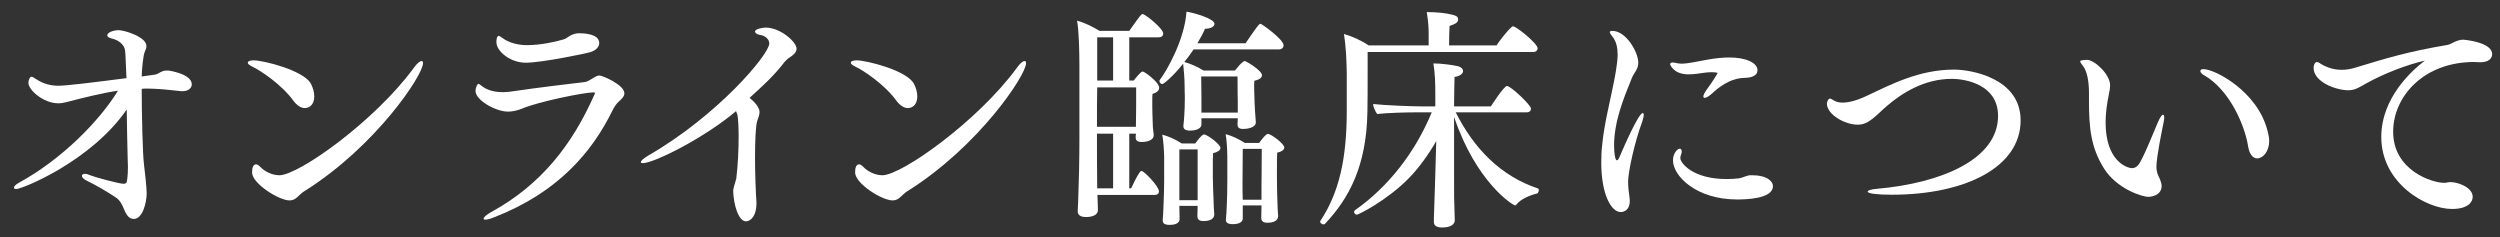 <svg width="179" height="17" viewBox="0 0 179 17" fill="none" xmlns="http://www.w3.org/2000/svg">
<rect x="0" y="0" width="179" height="17" fill="#333333" stroke="none"/>
<mask id="mask0_829_123379" style="mask-type:alpha" maskUnits="userSpaceOnUse" x="0" y="0" width="179" height="17">
<path d="M0 0H179V17H0V0Z" fill="#D9D9D9"/>
</mask>
<g mask="url(#mask0_829_123379)">
<path d="M173.628 4.337C172.302 4.643 170.67 5.272 169.395 5.986C168.919 6.258 168.613 6.462 168.137 6.462C167.253 6.462 165.655 5.867 165.655 4.864C165.655 4.592 165.791 4.439 165.893 4.439C166.012 4.439 166.114 4.558 166.386 4.694C166.828 4.915 167.253 5 167.661 5C168.018 5 168.341 4.932 168.63 4.847C170.925 4.15 172.353 3.708 175.243 3.215C175.345 3.198 175.532 3.113 175.651 3.045C175.821 2.96 176.093 2.841 176.348 2.841C176.433 2.841 178.439 3.011 178.439 3.878C178.439 4.201 178.15 4.456 177.623 4.456C177.589 4.456 177.555 4.456 177.521 4.456C177.385 4.456 177.266 4.439 177.147 4.439C173.56 4.439 171.35 6.887 171.35 9.437C171.35 12.191 174.121 13.092 175.005 13.092C175.141 13.092 175.209 13.058 175.379 13.041C175.413 13.041 175.447 13.041 175.481 13.041C175.991 13.041 177.045 13.415 177.045 14.095C177.045 14.452 176.722 14.962 175.566 14.962C173.696 14.962 170.5 13.109 170.5 9.811C170.5 6.972 172.744 5 173.628 4.337Z" fill="white"/>
<path d="M161.607 11.341C161.556 11.341 161.097 11.341 160.961 10.457C160.74 9.029 159.652 6.428 157.816 5.391C157.646 5.306 157.544 5.17 157.544 5.085C157.544 5 157.612 4.949 157.765 4.949C158.581 4.949 161.641 6.53 162.355 9.369C162.423 9.624 162.474 9.862 162.474 10.083C162.474 10.848 162.032 11.341 161.607 11.341ZM154.773 13.313C154.773 14.061 153.872 14.095 153.838 14.095C153.362 14.095 151.56 13.517 150.642 12.055C149.707 10.559 149.571 9.165 149.571 7.21C149.571 7.074 149.571 6.955 149.571 6.819C149.571 6.768 149.571 6.717 149.571 6.666C149.571 5.816 149.435 5.102 149.146 4.728C149.01 4.558 148.942 4.456 148.942 4.388C148.942 4.286 149.435 4.286 149.435 4.286C149.962 4.286 151.084 5.323 151.084 6.105C151.084 6.326 151.033 6.564 150.982 6.819C150.846 7.465 150.761 8.145 150.761 8.774C150.761 11.528 152.291 12.038 152.648 12.038C152.92 12.038 153.09 11.868 153.243 11.596C153.702 10.746 154.093 9.709 154.518 8.723C154.671 8.383 154.79 8.213 154.875 8.213C154.926 8.213 154.96 8.298 154.96 8.434C154.96 8.536 154.926 8.689 154.892 8.876C154.824 9.199 154.399 11.256 154.399 11.936C154.399 12.14 154.433 12.361 154.552 12.616C154.586 12.684 154.773 13.058 154.773 13.313Z" fill="white"/>
<path d="M144.676 8.621C144.676 11.953 140.749 13.942 135.445 13.942C134.374 13.942 133.728 13.857 133.728 13.721C133.728 13.636 133.949 13.551 134.408 13.517C138.998 13.109 143.061 11.409 143.061 8.298C143.061 6.054 140.732 5.646 139.746 5.646C137.774 5.646 136.176 6.666 135.105 7.584C134.765 7.873 134.425 8.23 134.051 8.519C133.745 8.757 133.439 8.927 133.014 8.927C132.096 8.927 130.804 8.213 130.804 7.397C130.804 7.38 130.872 7.057 131.025 7.057C131.11 7.057 131.229 7.159 131.399 7.244C131.552 7.312 131.722 7.346 131.926 7.346C132.385 7.346 132.963 7.193 133.643 6.87C135.411 6.037 137.417 4.983 139.916 4.983C141.072 4.983 144.676 5.561 144.676 8.621Z" fill="white"/>
<path d="M125.343 5.527C125.156 5.578 124.714 5.578 124.629 5.595C123.813 5.697 123.099 6.207 122.555 6.717C122.351 6.904 122.164 7.006 122.062 7.006C121.994 7.006 121.96 6.972 121.96 6.904C121.96 6.802 122.045 6.632 122.215 6.394C122.606 5.884 122.98 5.238 122.98 5.238C122.98 5.17 122.555 5.17 122.538 5.17C122.164 5.17 121.875 5.238 121.45 5.289C121.246 5.306 121.076 5.323 120.889 5.323C119.835 5.323 119.58 4.643 119.58 4.592C119.58 4.524 119.648 4.473 119.767 4.473C119.835 4.473 119.937 4.49 120.073 4.524C120.158 4.541 120.277 4.558 120.396 4.558C120.855 4.558 121.518 4.405 122.266 4.269C122.827 4.167 123.371 4.116 123.83 4.116C125.003 4.116 125.836 4.49 125.836 5.034C125.836 5.357 125.53 5.476 125.343 5.527ZM126.941 13.33C126.941 14.248 124.969 14.282 124.374 14.282C121.45 14.282 119.784 12.599 119.784 11.477C119.784 11.001 120.09 10.644 120.277 10.644C120.362 10.644 120.413 10.729 120.413 10.848C120.413 10.916 120.396 10.984 120.362 11.069C120.328 11.171 120.311 11.239 120.311 11.324C120.311 11.664 121.195 12.82 123.626 12.82C123.932 12.82 124.238 12.803 124.51 12.769C124.782 12.735 125.037 12.565 125.309 12.548C125.36 12.548 125.428 12.548 125.479 12.548C126.448 12.548 126.941 12.939 126.941 13.33ZM115.534 5.969C115.823 4.575 115.823 3.997 115.823 3.929C115.823 3.47 115.755 2.96 115.398 2.552C115.313 2.45 115.262 2.365 115.262 2.297C115.262 2.246 115.313 2.212 115.449 2.212C116.418 2.212 117.302 3.725 117.302 4.49C117.302 4.966 116.996 5.204 116.843 5.578C116.248 7.04 115.568 8.706 115.568 10.423C115.568 10.916 115.636 11.477 115.772 11.477C115.823 11.477 115.891 11.409 115.942 11.273C116.265 10.525 117.319 8.094 117.625 8.094C117.676 8.094 117.693 8.145 117.693 8.23C117.693 8.332 117.659 8.485 117.591 8.689C117.013 10.236 116.571 12.361 116.571 13.007C116.571 13.381 116.622 13.755 116.673 14.146C116.69 14.231 116.69 14.316 116.69 14.401C116.69 15.064 116.248 15.183 116.044 15.183C115.364 15.183 114.65 13.925 114.65 11.63C114.65 11.222 114.667 10.78 114.718 10.355C114.871 8.808 115.279 7.295 115.534 5.969Z" fill="white"/>
<path d="M109.772 3.725H97.923C97.923 4.048 97.923 4.49 97.923 4.966C97.923 6.122 97.923 7.499 97.906 8.026C97.838 11.885 96.597 14.197 94.863 16.033C94.846 16.05 94.812 16.067 94.778 16.067C94.659 16.067 94.523 15.982 94.523 15.88C94.523 15.863 94.523 15.829 94.54 15.812C95.9 13.772 96.427 11.29 96.427 7.975V5.17C96.41 4.439 96.393 3.453 96.223 2.433C96.784 2.586 97.498 2.909 97.991 3.249H102.292V2.484C102.292 2.025 102.275 1.583 102.156 0.869C102.207 0.869 102.258 0.869 102.326 0.869C102.853 0.869 103.567 0.937 103.992 1.056C104.247 1.124 104.4 1.175 104.4 1.396C104.4 1.617 104.196 1.719 103.788 1.855C103.771 2.127 103.754 2.824 103.754 3.249H107.154C107.358 2.926 107.868 2.263 108.242 1.923C108.276 1.889 108.31 1.889 108.344 1.889C108.582 1.889 110.095 3.13 110.095 3.453C110.095 3.572 110.01 3.725 109.772 3.725ZM109.313 8.043H104.23C105.539 10.644 107.443 12.599 110.129 13.5C110.163 13.517 110.18 13.551 110.18 13.602C110.18 13.704 110.129 13.84 110.044 13.857C109.483 13.993 108.854 14.282 108.582 14.639C108.548 14.69 108.514 14.707 108.48 14.707C108.327 14.707 105.692 13.058 104.111 8.366V12.463C104.111 14.095 104.111 14.367 104.145 15.2C104.145 15.37 104.162 15.574 104.162 15.778C104.162 15.829 104.162 16.288 103.244 16.288C102.819 16.288 102.666 16.118 102.666 15.897C102.666 15.88 102.666 15.846 102.666 15.829C102.666 15.829 102.666 15.472 102.683 15.081C102.734 13.806 102.751 12.922 102.768 12.463L102.836 10.1C102.292 11.052 101.578 12.038 100.898 12.735C99.3 14.367 97.26 15.37 97.158 15.37C97.039 15.37 96.954 15.268 96.954 15.166C96.954 15.115 96.971 15.081 97.022 15.047C99.351 13.415 101.306 10.967 102.513 8.043H101.391C100.779 8.043 99.317 8.077 98.603 8.162C98.45 7.941 98.314 7.635 98.314 7.448C99.079 7.533 101.017 7.618 101.799 7.618H102.768V6.768C102.768 5.901 102.751 5.306 102.632 4.541C103.176 4.541 103.941 4.643 104.332 4.728C104.604 4.779 104.757 4.932 104.757 5.085C104.757 5.255 104.57 5.442 104.145 5.51C104.128 5.731 104.128 6.581 104.111 7.618H106.746C106.814 7.516 107.681 6.156 107.902 6.156C108.174 6.156 109.619 7.533 109.619 7.771C109.619 7.907 109.534 8.043 109.313 8.043Z" fill="white"/>
<path d="M88.624 8.468H86.023V8.893C86.023 9.301 85.428 9.352 85.207 9.352C84.867 9.352 84.731 9.233 84.731 9.046C84.731 9.012 84.731 8.995 84.731 8.978C84.765 8.774 84.833 7.924 84.833 7.091C84.833 7.023 84.833 6.938 84.833 6.853C84.833 6.853 84.816 6.445 84.816 6.071C84.816 5.697 84.765 4.966 84.714 4.558C84 5.459 83.32 6.02 83.218 6.02C83.116 6.02 83.014 5.901 83.014 5.799C83.014 5.765 83.031 5.748 83.048 5.714C83.507 5.119 84.816 2.875 84.952 0.835C85.513 0.92 86.958 1.345 86.958 1.702C86.958 1.872 86.737 2.059 86.278 2.059C86.159 2.348 85.972 2.705 85.734 3.096H89.185C89.27 2.977 89.967 1.923 90.154 1.753C90.188 1.719 90.222 1.702 90.256 1.702C90.324 1.702 91.905 2.807 91.905 3.249C91.905 3.385 91.803 3.538 91.565 3.538H85.462C85.258 3.844 85.037 4.15 84.799 4.439C85.224 4.558 85.717 4.762 86.176 5.051H88.42C88.624 4.796 88.879 4.49 89.032 4.405C89.066 4.388 89.083 4.371 89.117 4.371C89.236 4.371 90.358 5.051 90.358 5.391C90.358 5.578 90.137 5.714 89.814 5.782C89.797 5.884 89.797 6.037 89.797 6.207C89.797 6.513 89.814 6.836 89.814 6.836C89.814 7.414 89.899 8.57 89.916 8.74C89.916 8.757 89.916 8.757 89.916 8.757C89.916 9.199 89.151 9.233 89.015 9.233C88.692 9.233 88.607 9.114 88.607 8.893C88.607 8.791 88.624 8.655 88.624 8.468ZM90.324 14.707H88.981V15.625C88.981 16.033 88.437 16.05 88.267 16.05C87.91 16.05 87.774 15.931 87.774 15.761C87.774 15.727 87.774 15.71 87.774 15.693C87.825 15.319 87.876 14.01 87.876 12.922V11.205C87.876 10.797 87.825 9.93 87.757 9.607C88.165 9.709 88.658 9.93 89.134 10.236H90.154C90.341 9.981 90.63 9.59 90.783 9.59C91.021 9.59 91.956 10.304 91.956 10.559C91.956 10.729 91.752 10.865 91.446 10.933C91.429 11.154 91.429 11.613 91.429 12.021C91.429 12.429 91.429 12.786 91.429 12.786C91.429 13.177 91.446 14.078 91.463 14.435C91.463 14.707 91.497 15.268 91.514 15.438C91.514 15.455 91.514 15.455 91.514 15.472C91.514 15.591 91.463 15.948 90.749 15.948C90.392 15.948 90.307 15.795 90.307 15.574C90.307 15.455 90.324 14.979 90.324 14.707ZM85.751 14.741H84.442V14.826C84.442 15.064 84.459 15.506 84.459 15.676C84.459 16.084 83.915 16.101 83.745 16.101C83.388 16.101 83.252 15.982 83.252 15.812C83.252 15.778 83.252 15.761 83.252 15.744C83.286 15.506 83.354 13.636 83.354 12.973V11.239C83.354 10.831 83.286 9.964 83.218 9.641C83.626 9.743 84.136 9.964 84.612 10.27H85.581C85.768 10.015 86.057 9.624 86.21 9.624C86.414 9.624 87.383 10.321 87.383 10.593C87.383 10.763 87.162 10.899 86.856 10.967C86.839 11.171 86.839 11.596 86.839 11.97C86.839 12.344 86.839 12.667 86.839 12.667C86.839 13.058 86.873 13.959 86.89 14.316C86.89 14.588 86.924 15.149 86.941 15.319C86.941 15.336 86.941 15.336 86.941 15.353C86.941 15.472 86.89 15.829 86.176 15.829C85.819 15.829 85.734 15.676 85.734 15.455C85.734 15.353 85.751 15.013 85.751 14.741ZM82.657 13.959H78.577C78.577 14.129 78.594 14.299 78.594 14.452C78.594 14.622 78.611 14.826 78.611 15.03C78.611 15.54 77.863 15.54 77.761 15.54C77.336 15.54 77.166 15.37 77.166 15.149C77.166 15.115 77.166 15.098 77.166 15.081L77.2 14.333C77.251 13.058 77.285 11.392 77.285 9.981V4.626C77.285 3.742 77.251 2.127 77.115 1.481C77.659 1.617 78.254 1.923 78.73 2.212H80.855C81.671 1.056 81.722 1.005 81.807 1.005C81.994 1.005 83.286 2.042 83.286 2.399C83.286 2.535 83.201 2.671 82.963 2.671H80.855V5.765H81.178C81.195 5.731 81.671 5.119 81.807 5.119C81.96 5.119 82.997 5.901 82.997 6.275C82.997 6.462 82.861 6.632 82.521 6.717C82.504 6.836 82.504 7.006 82.504 7.142C82.504 7.278 82.504 7.397 82.504 7.397C82.504 7.482 82.504 7.567 82.504 7.652C82.504 7.992 82.521 8.349 82.538 8.893C82.538 9.182 82.589 9.454 82.606 9.641C82.606 9.658 82.606 9.658 82.606 9.675C82.606 10.151 81.841 10.168 81.756 10.168C81.433 10.168 81.314 10.049 81.314 9.845C81.314 9.828 81.314 9.828 81.314 9.811L81.331 9.573H80.855V13.483H80.991C81.161 13.16 81.331 12.718 81.62 12.31C81.654 12.259 81.705 12.242 81.739 12.242C81.909 12.242 82.98 13.33 82.98 13.704C82.98 13.84 82.895 13.959 82.657 13.959ZM88.624 8.06V7.193C88.624 7.193 88.607 6.734 88.607 5.476H86.006C86.006 6.105 86.023 7.006 86.023 7.006V8.06H88.624ZM90.324 14.299V13.126C90.324 13.126 90.341 11.919 90.341 10.661H88.981C88.981 11.392 88.964 13.075 88.964 13.075C88.964 13.449 88.964 13.925 88.981 14.299H90.324ZM79.699 5.765V2.671H78.56V5.765H79.699ZM85.751 14.333V10.695H84.442V14.333H85.751ZM81.348 7.686V6.258H78.56C78.543 7.023 78.543 7.788 78.543 9.08H81.331C81.331 8.706 81.348 8.06 81.348 7.686ZM79.699 13.483V9.573H78.543V10.321C78.543 10.661 78.543 12.174 78.56 13.483H79.699Z" fill="white"/>
<path d="M64.999 13.67C64.54 13.942 64.404 14.35 63.911 14.35C63.146 14.35 61.225 13.143 61.225 12.344C61.225 11.97 61.327 11.766 61.514 11.766C61.616 11.766 61.718 11.851 61.871 12.004C62.109 12.242 62.619 12.548 63.18 12.548C64.557 12.548 70.014 8.672 72.802 4.864C73.04 4.524 73.244 4.371 73.363 4.371C73.431 4.371 73.465 4.422 73.465 4.524C73.465 5.391 70.065 10.491 64.999 13.67ZM64.999 7.737C64.71 7.737 64.421 7.533 64.183 7.21C63.333 6.037 61.786 5.017 61.225 4.762C61.021 4.66 60.919 4.575 60.919 4.49C60.919 4.388 61.072 4.32 61.344 4.32C61.99 4.32 64.914 5.017 65.441 6.003C65.577 6.258 65.679 6.598 65.679 6.904C65.679 7.465 65.356 7.737 64.999 7.737Z" fill="white"/>
<path d="M52.802 8.231L52.7 7.959C50.337 9.948 46.784 11.682 46.036 11.682C45.934 11.682 45.883 11.648 45.883 11.614C45.883 11.512 46.07 11.342 46.444 11.121C51.391 8.265 55.08 3.896 55.08 3.114C55.08 2.74 54.689 2.536 54.434 2.502C54.264 2.485 54.06 2.383 54.06 2.264C54.06 2.06 54.638 1.975 54.825 1.975C55.862 1.975 57.035 2.995 57.035 3.488C57.035 3.709 56.865 3.913 56.457 4.168C56.406 4.202 56.219 4.372 56.185 4.423C55.369 5.477 54.655 6.106 53.669 7.007C53.703 7.041 54.383 7.551 54.383 8.027C54.383 8.214 54.298 8.418 54.213 8.673C54.111 8.979 54.06 10.067 54.06 11.257C54.06 12.447 54.111 13.756 54.162 14.487C54.162 14.521 54.162 14.555 54.162 14.589C54.162 15.439 53.754 15.847 53.414 15.847C52.87 15.847 52.53 14.657 52.496 13.688C52.496 13.518 52.564 13.331 52.598 13.195C52.632 13.042 52.7 12.872 52.717 12.804C52.836 11.835 52.887 10.679 52.887 9.744C52.887 9.098 52.853 8.537 52.802 8.231Z" fill="white"/>
<path d="M42.241 3.742C41.969 3.827 38.79 4.49 37.651 4.49C36.495 4.49 35.543 3.64 35.543 3.028C35.543 2.586 35.679 2.569 35.713 2.569C35.764 2.569 35.866 2.637 36.002 2.739C36.682 3.232 37.566 3.232 37.753 3.232C38.688 3.232 39.793 2.994 40.337 2.824C40.524 2.773 40.575 2.705 40.745 2.603C41.102 2.382 41.323 2.382 41.476 2.382C41.663 2.382 42.904 2.382 42.904 3.079C42.904 3.3 42.751 3.589 42.241 3.742ZM43.873 7.873C42.394 10.899 39.946 13.772 35.424 15.54C35.101 15.676 34.88 15.727 34.744 15.727C34.659 15.727 34.625 15.693 34.625 15.659C34.625 15.557 34.829 15.37 35.169 15.183C38.739 13.228 40.966 10.372 42.547 6.802C42.581 6.751 42.598 6.7 42.598 6.666C42.598 6.632 42.564 6.615 42.479 6.615C41.85 6.615 38.603 7.261 37.396 7.771C37.056 7.907 36.716 7.992 36.376 7.992C35.492 7.992 34.047 7.176 34.047 6.513C34.047 6.377 34.098 6.224 34.132 6.139C34.183 6.054 34.217 6.003 34.268 6.003C34.319 6.003 34.387 6.088 34.54 6.19C34.948 6.496 35.492 6.598 36.002 6.598C36.189 6.598 36.359 6.581 36.529 6.564C38.841 6.224 40.558 6.037 41.918 5.867C42.088 5.85 42.547 5.527 42.7 5.459C42.751 5.425 42.853 5.408 42.938 5.408C43.125 5.408 44.706 6.071 44.706 6.683C44.706 6.904 44.519 7.074 44.281 7.295C44.111 7.448 43.958 7.703 43.873 7.873Z" fill="white"/>
<path d="M21.822 13.67C21.363 13.942 21.227 14.35 20.734 14.35C19.969 14.35 18.048 13.143 18.048 12.344C18.048 11.97 18.15 11.766 18.337 11.766C18.439 11.766 18.541 11.851 18.694 12.004C18.932 12.242 19.442 12.548 20.003 12.548C21.38 12.548 26.837 8.672 29.625 4.864C29.863 4.524 30.067 4.371 30.186 4.371C30.254 4.371 30.288 4.422 30.288 4.524C30.288 5.391 26.888 10.491 21.822 13.67ZM21.822 7.737C21.533 7.737 21.244 7.533 21.006 7.21C20.156 6.037 18.609 5.017 18.048 4.762C17.844 4.66 17.742 4.575 17.742 4.49C17.742 4.388 17.895 4.32 18.167 4.32C18.813 4.32 21.737 5.017 22.264 6.003C22.4 6.258 22.502 6.598 22.502 6.904C22.502 7.465 22.179 7.737 21.822 7.737Z" fill="white"/>
<path d="M9.585 15.676H9.568C9.024 15.659 8.905 14.928 8.684 14.571C8.616 14.452 8.497 14.265 8.276 14.129C7.664 13.721 6.916 13.279 6.219 12.939C5.964 12.82 5.862 12.684 5.862 12.582C5.862 12.514 5.947 12.446 6.083 12.446C6.185 12.446 6.304 12.48 6.457 12.548C6.729 12.667 8.531 13.16 8.854 13.16C8.973 13.16 9.041 13.092 9.058 13.075C9.092 12.99 9.16 12.633 9.16 11.936C9.16 11.783 9.143 11.613 9.143 11.409C9.109 10.253 9.092 8.995 9.075 7.839C6.508 11.562 1.578 13.534 1.17 13.534C1.051 13.534 1 13.5 1 13.432C1 13.347 1.102 13.228 1.34 13.092C4.434 11.409 7.137 8.638 8.446 6.496C7.409 6.632 5.658 7.074 4.825 7.295C4.57 7.363 4.366 7.397 4.179 7.397C3.108 7.397 2.037 6.445 2.037 5.935C2.037 5.663 2.173 5.493 2.241 5.493C2.343 5.493 2.445 5.578 2.581 5.663C3.159 6.037 3.686 6.139 4.196 6.139C4.74 6.139 6.695 5.901 9.058 5.595L9.041 5.272C9.007 4.558 8.99 3.878 8.956 3.623C8.905 3.164 8.429 2.841 7.987 2.756C7.783 2.705 7.681 2.62 7.681 2.535C7.681 2.314 8.14 2.161 8.497 2.161C8.905 2.161 10.486 2.637 10.486 3.3C10.486 3.419 10.435 3.555 10.367 3.708C10.248 3.929 10.146 5.102 10.146 5.476C10.435 5.442 10.724 5.391 10.996 5.357C11.336 5.323 11.353 5.204 11.642 5.102C11.761 5.051 11.88 5.051 12.067 5.051C12.084 5.051 13.733 5.289 13.733 6.037C13.733 6.309 13.478 6.53 13.07 6.53C13.053 6.53 13.019 6.53 12.985 6.53C12.594 6.496 11.795 6.394 11.404 6.377C11.115 6.36 10.843 6.343 10.554 6.343C10.418 6.343 10.282 6.343 10.146 6.36C10.146 8.077 10.214 11.154 10.316 11.834C10.367 12.191 10.503 13.483 10.503 13.84C10.503 14.486 10.214 15.676 9.585 15.676Z" fill="white"/>
</g>
</svg>

